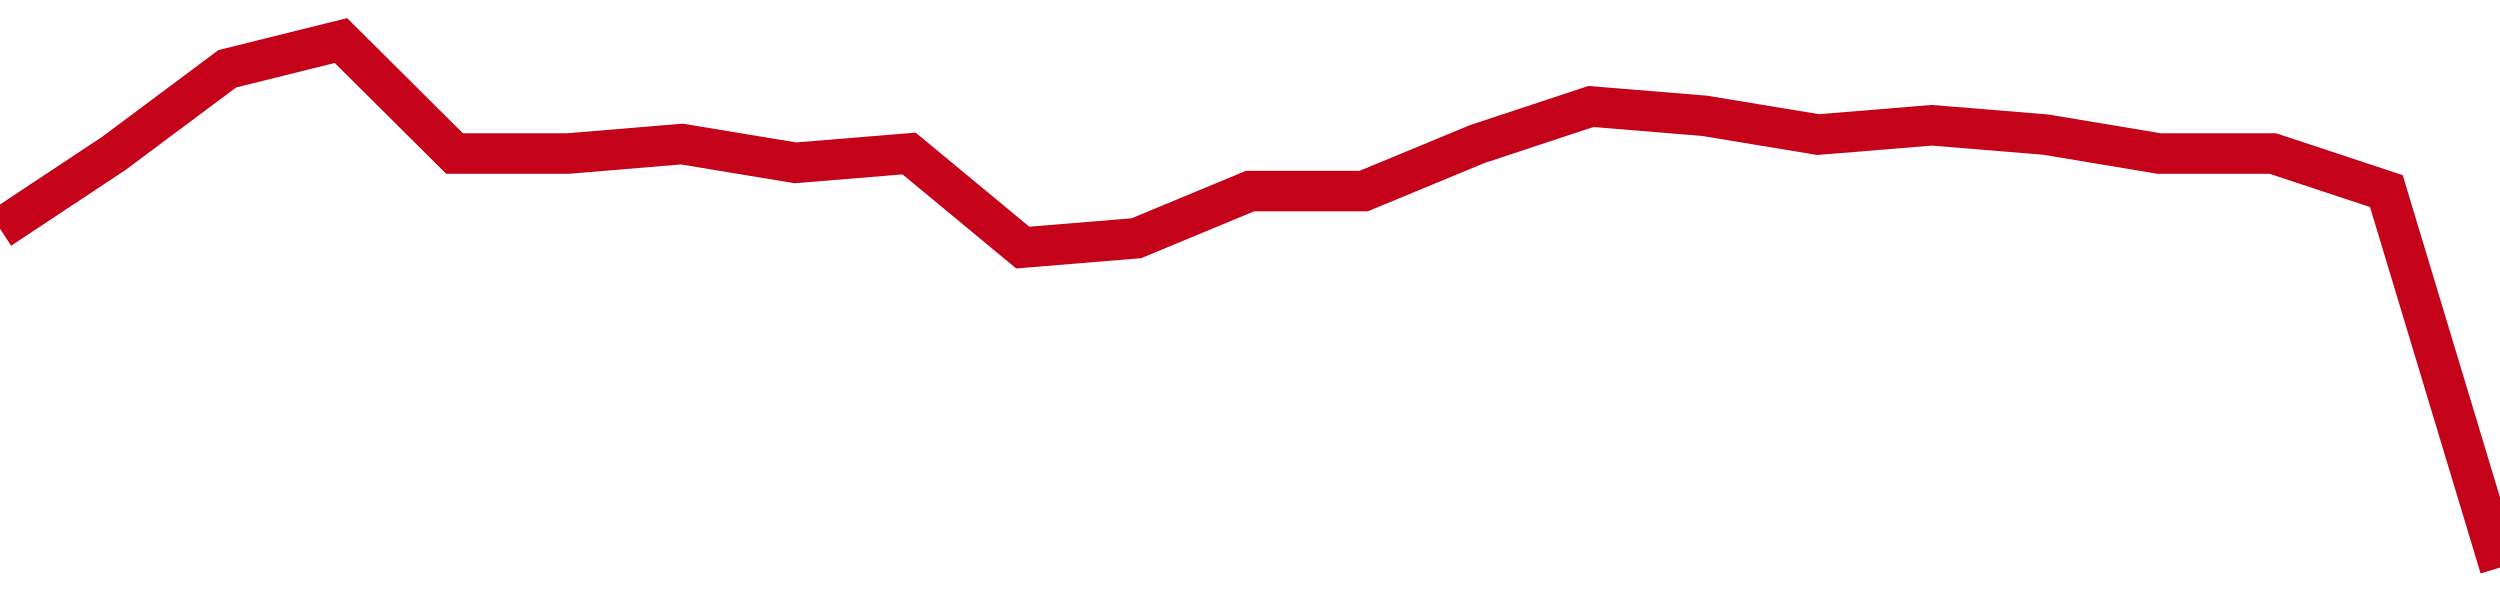 <!-- Generated with https://github.com/jxxe/sparkline/ --><svg viewBox="0 0 185 45" class="sparkline" xmlns="http://www.w3.org/2000/svg"><path class="sparkline--fill" d="M 0 16.93 L 0 16.93 L 8.409 11.36 L 16.818 5.09 L 25.227 3 L 33.636 11.36 L 42.045 11.36 L 50.455 10.66 L 58.864 12.05 L 67.273 11.36 L 75.682 18.32 L 84.091 17.63 L 92.5 14.14 L 100.909 14.14 L 109.318 10.66 L 117.727 7.88 L 126.136 8.57 L 134.545 9.96 L 142.955 9.27 L 151.364 9.96 L 159.773 11.36 L 168.182 11.36 L 176.591 14.14 L 185 42 V 45 L 0 45 Z" stroke="none" fill="none" ></path><path class="sparkline--line" d="M 0 16.93 L 0 16.93 L 8.409 11.36 L 16.818 5.09 L 25.227 3 L 33.636 11.36 L 42.045 11.36 L 50.455 10.66 L 58.864 12.05 L 67.273 11.36 L 75.682 18.32 L 84.091 17.63 L 92.5 14.14 L 100.909 14.14 L 109.318 10.66 L 117.727 7.88 L 126.136 8.57 L 134.545 9.96 L 142.955 9.27 L 151.364 9.96 L 159.773 11.36 L 168.182 11.36 L 176.591 14.14 L 185 42" fill="none" stroke-width="3" stroke="#C4021A" ></path></svg>